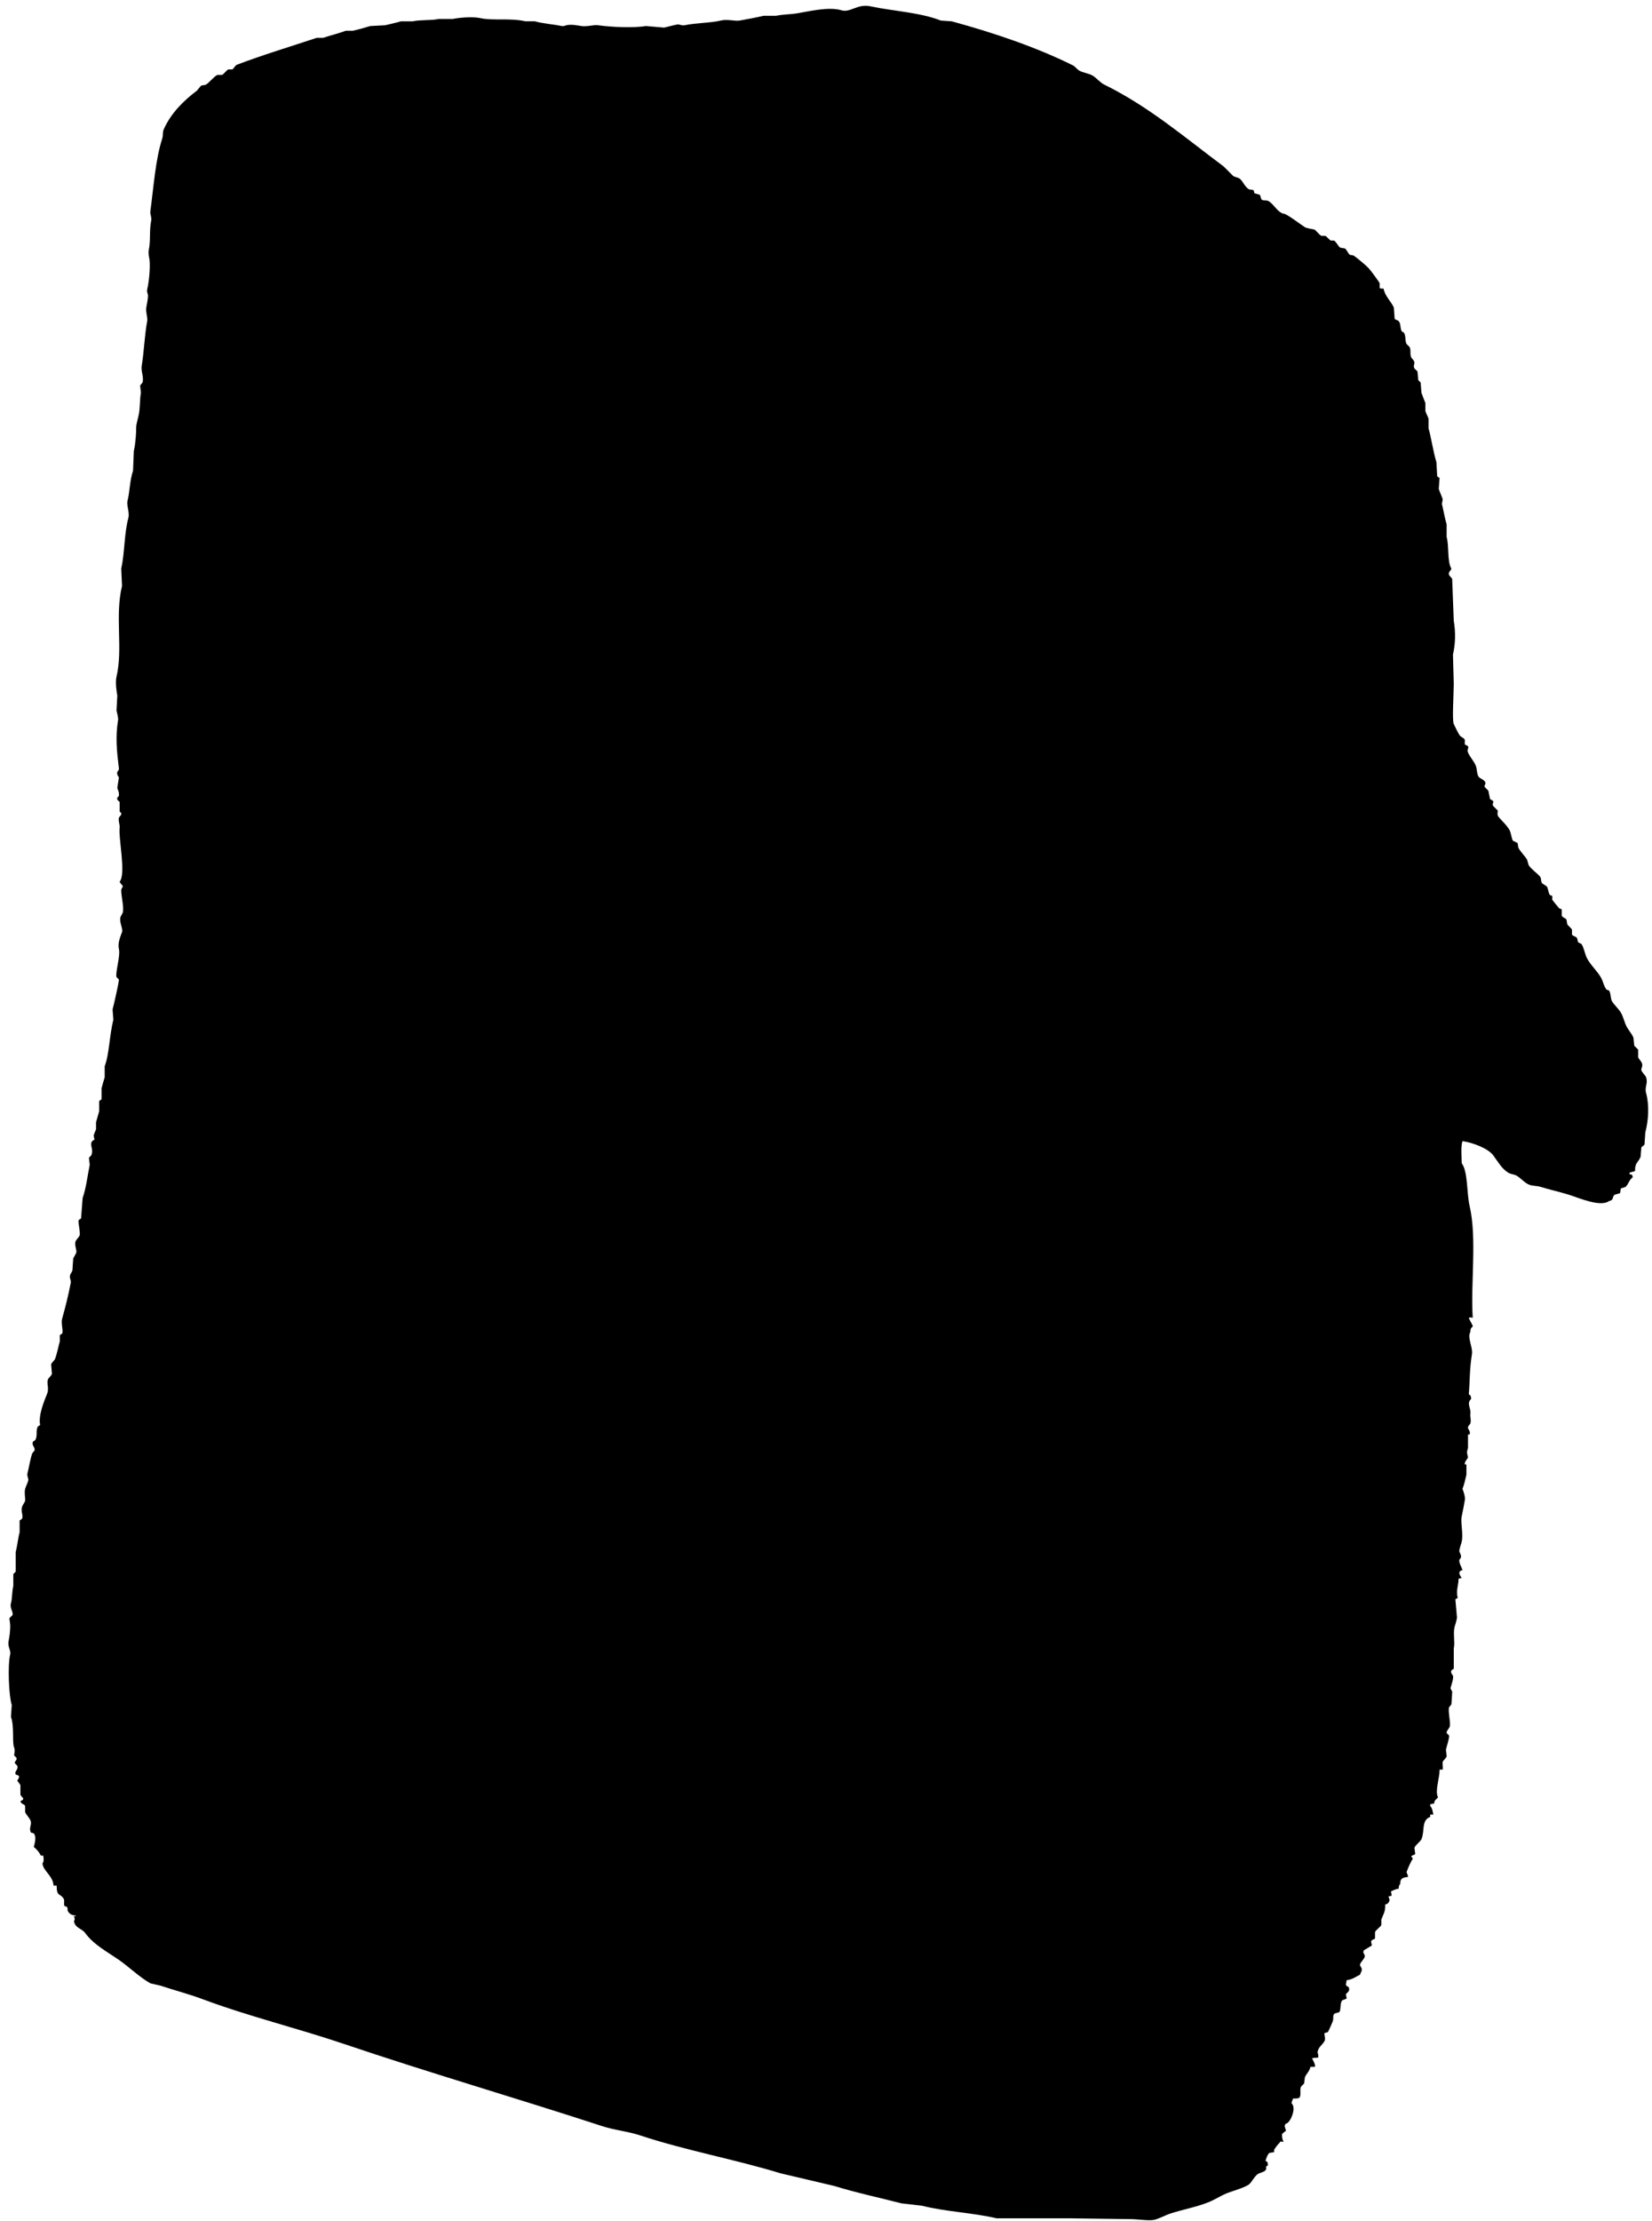 <svg viewBox="0 0 131 176" xmlns="http://www.w3.org/2000/svg"><g fill="none" fill-rule="evenodd"><path d="m1403.53 185.62c-.129-.49.172-.772 0-1.25-.056-.158-.328-.385-.375-.562-.034-.131.12-.293.063-.5-.05-.183-.247-.376-.313-.5v-.625c-.104-.104-.208-.209-.312-.312-.021-.209-.042-.417-.063-.625-.094-.27-.364-.577-.5-.813-.235-.409-.263-.773-.5-1.187-.156-.273-.515-.597-.688-.875-.155-.249-.082-.623-.25-.875-.063-.021-.125-.042-.188-.063-.228-.271-.261-.614-.437-.937-.287-.526-.843-1.016-1.125-1.562-.169-.328-.237-.842-.437-1.125l-.25-.125c-.082-.104-.037-.268-.125-.375-.082-.099-.314-.126-.375-.25v-.375c-.062-.161-.297-.291-.375-.437-.021-.125-.042-.25-.063-.375-.082-.127-.31-.142-.375-.312v-.5c-.063-.021-.125-.042-.188-.063-.054-.049-.542-.648-.562-.688v-.312c-.063-.021-.125-.042-.187-.063-.142-.208-.113-.47-.25-.688-.125-.083-.25-.166-.375-.25-.128-.234-.028-.391-.188-.562-.264-.285-.664-.547-.875-.875-.042-.146-.083-.292-.125-.438-.183-.303-.518-.61-.688-.937-.021-.125-.041-.25-.063-.375l-.375-.188c-.095-.159-.151-.622-.25-.812-.194-.374-.609-.744-.875-1.062-.133-.159-.088-.343-.063-.5-.125-.125-.25-.25-.375-.375-.103-.193.059-.231 0-.375-.039-.096-.207-.114-.25-.188-.042-.208-.083-.417-.125-.624-.063-.125-.274-.243-.313-.375-.016-.055.114-.173.063-.312-.092-.25-.464-.282-.562-.5-.123-.277-.08-.528-.187-.813-.134-.351-.477-.701-.625-1.062-.09-.219.086-.32 0-.5l-.25-.125v-.375c-.067-.149-.275-.2-.375-.312-.128-.145-.416-.764-.5-.937-.139-.287 0-2.432 0-3.187-.021-.771-.042-1.542-.063-2.313.208-.893.213-1.808.063-2.687-.042-1.104-.083-2.208-.125-3.312-.022-.057-.232-.256-.25-.312-.085-.267.164-.324.187-.5-.346-.561-.175-1.835-.375-2.5v-1c-.123-.39-.267-1.189-.375-1.625l.063-.375c-.058-.185-.262-.648-.313-.812.021-.292.042-.583.063-.875-.063-.042-.125-.083-.187-.125l-.063-1.125c-.251-.813-.401-1.897-.625-2.687v-.75c-.051-.189-.198-.42-.25-.625v-.624c-.069-.19-.254-.631-.312-.813-.021-.271-.042-.542-.063-.812-.063-.063-.125-.125-.188-.188-.021-.229-.042-.458-.063-.688-.083-.083-.166-.166-.25-.25-.104-.228.038-.332 0-.5-.034-.151-.209-.282-.25-.375-.125-.282.007-.564-.125-.812-.083-.083-.167-.167-.25-.25-.133-.35-.034-.566-.188-.875-.062-.042-.125-.083-.187-.125-.146-.28-.054-.602-.25-.812-.074-.08-.262-.083-.312-.188l-.063-.875c-.201-.475-.709-.906-.812-1.5-.132-.021-.254.023-.313-.063v-.375c-.068-.14-.743-1.054-.875-1.187-.296-.299-.851-.761-1.187-1-.104-.021-.209-.042-.312-.063-.102-.081-.253-.406-.375-.5-.125-.021-.25-.042-.375-.063-.177-.11-.296-.454-.5-.562h-.25c-.125-.066-.311-.314-.437-.375h-.312c-.186-.091-.393-.406-.562-.501 0 0-.597-.094-.75-.187-.26-.16-1.528-1.13-1.687-1.062-.493-.133-.764-.758-1.187-1-.172-.099-.38-.009-.562-.125-.042-.125-.083-.25-.125-.375-.146-.042-.291-.083-.437-.125-.021-.083-.042-.167-.063-.25-.125-.021-.25-.042-.375-.063-.293-.172-.448-.581-.688-.812-.137-.132-.408-.139-.562-.25l-.75-.75c-3.078-2.286-5.894-4.729-9.498-6.5-.283-.139-.596-.52-.875-.688-.354-.212-.784-.218-1.125-.437-.125-.08-.307-.31-.437-.375-2.917-1.449-6.251-2.576-9.623-3.499-.291-.021-.583-.042-.875-.063-1.599-.64-3.867-.759-5.562-1.125-1.059-.229-1.6.528-2.312.312-1.014-.306-2.582.091-3.562.25-.456.074-1.103.073-1.625.187h-1c-.508.129-1.384.285-1.874.375-.377.069-.985-.126-1.5 0-.805.196-1.996.185-2.875.375-.226.049-.416-.086-.562-.063-.258.04-.807.191-1.062.25-.479-.042-.958-.083-1.437-.125-.962.161-2.743.09-3.812-.063-.338-.048-.874.13-1.313.063-.368-.056-.795-.148-1.187-.063-.055.012-.224.095-.375.063-.649-.139-1.528-.198-2.125-.375h-.75c-1.212-.279-2.586-.033-3.562-.25-.597-.134-1.686-.047-2.187.063h-1.125c-.581.133-1.451.053-2.062.188h-.938c-.309.094-.894.228-1.249.312-.396.021-.792.042-1.187.063-.352.112-.933.271-1.375.375h-.562c-.502.185-1.321.401-1.812.562h-.5c-2.098.696-4.292 1.356-6.311 2.125-.163.062-.25.306-.375.375h-.313c-.17.079-.348.364-.5.437h-.375c-.267.128-.645.609-.875.75-.148.091-.302.034-.438.125-.104.125-.208.25-.312.375-1.058.793-2.062 1.795-2.624 3.062-.113.253-.027.452-.125.75-.524 1.589-.681 3.844-.937 5.749-.034.255.121.448.063.75-.156.796-.029 1.604-.188 2.312-.06.27.045.637.063.813.058.567-.033 1.65-.188 2.313-.05.217.064.348.063.5-.001.195-.084.691-.125.875-.084.38.116.842.063 1.125-.206 1.099-.249 2.4-.437 3.562-.068.421.189.911.063 1.313-.016.051-.172.198-.188.25l.063.562c-.102.51-.05 1.216-.187 1.813-.042.18-.19.742-.188.875.006.44-.044 1.296-.188 1.937-.021.521-.042 1.042-.063 1.562-.255.715-.267 1.746-.437 2.375-.094.35.185.926.063 1.375-.326 1.197-.286 2.784-.562 4 .021.458.042.916.063 1.375-.581 2.397.09 4.969-.437 7.187-.113.475.021 1.283.063 1.5-.021.396-.042.791-.063 1.188.034.15.155.572.125.75-.219 1.322-.104 2.47.063 3.812.023.191-.102.218-.125.312-.059.239.102.332.125.438-.042.271-.083.542-.125.812.029.147.157.344.125.562v.063c-.021.081-.179.133-.125.312.063.063.125.125.187.188v.75l.125.125v.125c-.005.018-.176.201-.187.25-.058.252.085.577.062.75-.112.859.523 3.697 0 4.312.056.169.217.243.25.375-.042.083-.083.167-.125.25-.027.453.233 1.368.125 1.812-.02.082-.166.294-.188.375-.107.405.218.918.125 1.187-.093.271-.361.827-.25 1.313.137.604-.293 1.856-.188 2.25.063.063.125.125.188.188.034.121-.437 2.176-.5 2.374.021.271.042.542.063.812-.322 1.289-.32 2.728-.687 3.688v.875c-.061.21-.184.594-.25.875v.875c-.063.041-.125.083-.187.125v.813c-.067.275-.187.635-.25.875v.562c-.027.086-.166.375-.188.5.021.104.042.209.063.313-.009.016-.222.102-.25.25-.066.349.182.561 0 1l-.188.188.063.562c-.175.838-.285 1.858-.562 2.625-.042.542-.083 1.083-.125 1.625-.063.042-.125.083-.187.125-.077.193.163 1.01.062 1.25-.038.091-.27.326-.312.437-.105.277.102.691.063.875-.023.107-.215.393-.25.5-.021.312-.042.625-.062.937-.025.084-.164.291-.188.375-.062.223.089.419.063.562-.176.953-.452 2.046-.688 2.875-.111.391.103.932 0 1.188-.063.041-.125.083-.188.125v.5c-.105.353-.219.983-.375 1.375-.056.141-.267.301-.312.437.021.25.042.5.063.75-.05.171-.262.317-.313.437-.126.301.103.702-.063 1.125-.229.586-.711 1.692-.562 2.5-.062.042-.125.083-.187.125-.175.358.006.666-.188 1.062-.063.042-.125.083-.188.125-.131.317.186.436.125.688-.012.05-.17.2-.187.25-.166.477-.259 1.117-.375 1.562-.058.225.088.417.063.562-.034.196-.197.478-.25.687-.083.328.029.759 0 .938-.018.104-.213.361-.25.5-.105.389.123.64 0 .937-.063.042-.125.083-.188.125v.937c-.131.482-.186 1.122-.312 1.562v1.562c-.063.063-.125.125-.188.188v.937c-.115.48-.084 1.033-.187 1.375-.115.38.206.703.125.937l-.25.25c.021.167.042.333.063.5.021.451-.062 1.015-.125 1.313-.094.446.203.744.125 1.062-.207.846-.111 3.267.125 3.999-.021.312-.042.625-.063.937.278.767.081 2.04.25 2.438.094.222.017.437 0 .625l.188.187c.067.223-.167.247-.125.437.063.063.125.125.188.188.12.326-.257.436-.125.688.019.037.228.067.25.125.06.153-.088.286-.125.375.061.101.209.238.25.375v.75c.099.202.45.309 0 .5.085.283.277.18.375.375v.5c.077.18.378.505.437.688.104.322-.149.536 0 .875.052.119.18.046.25.125.236.266.062.8 0 1.062.243.215.402.38.562.688h.188c.026.235.076.426-.063.624.056.602.845.987.875 1.75h.25c-.001.928.277.568.562 1.062.086.149-.026.38.063.562.063.021.125.042.187.063.091.123.037.259.063.312.117.235.315.377.688.375-.067.047-.058.039-.188.063.047.136.088.243 0 .375.07.561.613.581.875.937.709.965 1.766 1.496 2.749 2.187.772.542 1.624 1.367 2.437 1.813.27.062.542.125.812.187 1.059.357 2.21.65 3.312 1.062 3.651 1.367 7.487 2.29 11.248 3.562 6.728 2.276 13.67 4.292 20.434 6.5 1.043.34 2.02.405 3.062.75 3.589 1.187 7.448 1.878 11.123 3 1.416.333 2.832.667 4.249 1 1.706.53 3.568.923 5.311 1.375.542.063 1.084.125 1.625.187 1.89.478 4.04.553 5.937 1h5.937c1.562.021 3.125.042 4.687.063.537 0 1.395.139 1.812.063.404-.074.92-.371 1.312-.5 1.064-.348 2.103-.513 3.124-.937.405-.169.856-.453 1.25-.625.514-.225 1.457-.454 1.875-.75.197-.14.405-.607.687-.812.157-.114.515-.161.625-.312.166-.227-.102-.248.188-.375-.013-.285-.007-.27-.188-.375.05-.165.175-.543.313-.625.125-.021.25-.042.375-.063v-.187c.107-.192.283-.41.437-.562.093-.152.043-.071.313-.063-.094-.174-.132-.311-.125-.625.106-.086.189-.175.312-.25-.041-.232-.153-.332-.063-.5.034-.082.023-.045.063-.062.364-.081.857-1.275.437-1.625.038-.214.073-.194.125-.375.194.004.394.009.5-.063.171-.235.007-.538.125-.875.083-.083.167-.167.25-.25.021-.167.042-.334.063-.501.118-.269.359-.453.437-.812.209-.023.105-.017.313 0l.063-.063c-.044-.282-.148-.41-.25-.625.18-.052.32-.012.5-.063-.001-.17-.002-.286-.063-.375.041-.461.384-.594.562-.937.102-.196-.063-.519 0-.625.083-.021.167-.042.25-.063.069-.078.334-.718.375-.812.126-.291-.007-.446.125-.625.079-.107.365-.086.437-.188.109-.152.037-.678.188-.875.063-.083.329-.101.375-.188l-.063-.312c.032-.079.222-.19.25-.313.077-.339-.201-.293-.25-.437.021-.125.042-.25.063-.375.459-.049.72-.274 1.062-.437.042-.174.176-.268.125-.5-.015-.067-.153-.191-.125-.313.042-.182.345-.441.375-.624.035-.209-.223-.245-.063-.501.209-.125.417-.25.625-.375l-.063-.312c.052-.178.242-.142.313-.25v-.5c.086-.189.418-.39.5-.562v-.437c.178-.453.316-.593.312-1.188.218-.052.219-.091.313-.25.058-.119.001-.219-.063-.375.095-.034.104-.044.25-.062-.006-.158-.007-.232-.062-.313.05-.074.393-.226.624-.25.016-.218.022-.263.125-.375-.002-.489.226-.506.625-.562-.012-.132-.129-.362-.125-.375.079-.235.348-.869.5-1.062-.042-.063-.083-.125-.125-.188.041-.085.274-.121.313-.187-.021-.167-.042-.334-.063-.5.088-.225.467-.463.562-.688.275-.646-.029-1.487.688-1.75v-.187h.25c-.067-.289-.069-.491-.25-.688v-.125c.104-.021.208-.042.312-.063.042-.331.182-.305.312-.5-.269-.442.126-1.519.125-2.187h.25c.018-.162-.037-.521 0-.624.034-.098.275-.302.312-.438-.021-.166-.042-.333-.063-.5.083-.383.227-.744.25-1.062.015-.213-.239-.167-.188-.375.018-.076.227-.326.25-.437.065-.321-.157-1.209-.063-1.5.009-.028.175-.194.187-.25 0 0 .069-.974.063-1-.017-.066-.155-.194-.125-.312.042-.163.248-.704.188-.938-.018-.069-.219-.209-.125-.437.063-.042.125-.083.188-.125v-1.625c.109-.445-.07-1.172.063-1.687.052-.201.172-.515.188-.75-.042-.479-.083-.958-.125-1.437.002-.006.173-.092.187-.125-.161-.529.072-1.025.063-1.5.096-.034.105-.044.25-.063-.131-.195-.369-.531.063-.625-.063-.229-.213-.432-.25-.688-.028-.19.103-.22.125-.312.05-.212-.113-.374-.125-.5-.013-.144.15-.581.188-.75.142-.635-.106-1.516 0-2 .096-.437.184-.93.25-1.312.042-.246-.119-.727-.187-.875.15-.386.207-.702.312-1.125v-.812h-.125c-.056-.196.207-.426.25-.562-.083-.394-.118-.351 0-.75v-1.062h.125c.098-.232-.112-.413-.125-.501-.028-.182.156-.285.188-.375.082-.234-.031-.567 0-.75.073-.44-.335-.851.062-1.188-.022-.26-.029-.266-.187-.375.088-.964.049-1.924.25-3.187.085-.532-.393-1.318-.125-1.75.015-.316.049-.28.187-.437.053-.029-.263-.505-.312-.688.163-.045.118-.026.312 0-.171-2.817.345-6.323-.25-8.874-.236-1.01-.12-2.705-.625-3.375-.005-.543-.084-1.316.063-1.75.804.113 2.026.575 2.437 1.125.367.493.664 1.05 1.187 1.375.22.136.469.117.688.25.312.19.596.535.937.688.301.134.6.084.937.187.737.226 1.446.377 2.25.625.751.232 2.502 1.01 3.187.5.412-.09.206-.28.437-.5.146-.042.291-.083.437-.125l.063-.375c.125-.042.25-.083.375-.125.244-.234.267-.548.562-.75-.049-.244-.002-.204-.25-.25v-.125c.145-.042.291-.083.437-.125-.012-.685.221-.626.437-1.125.021-.25.042-.5.063-.75.037-.075.212-.132.25-.25.021-.313.042-.625.063-.937.249-.965.331-2.108.063-3.125" transform="translate(-1273-99)" fill="#000"/></g></svg>